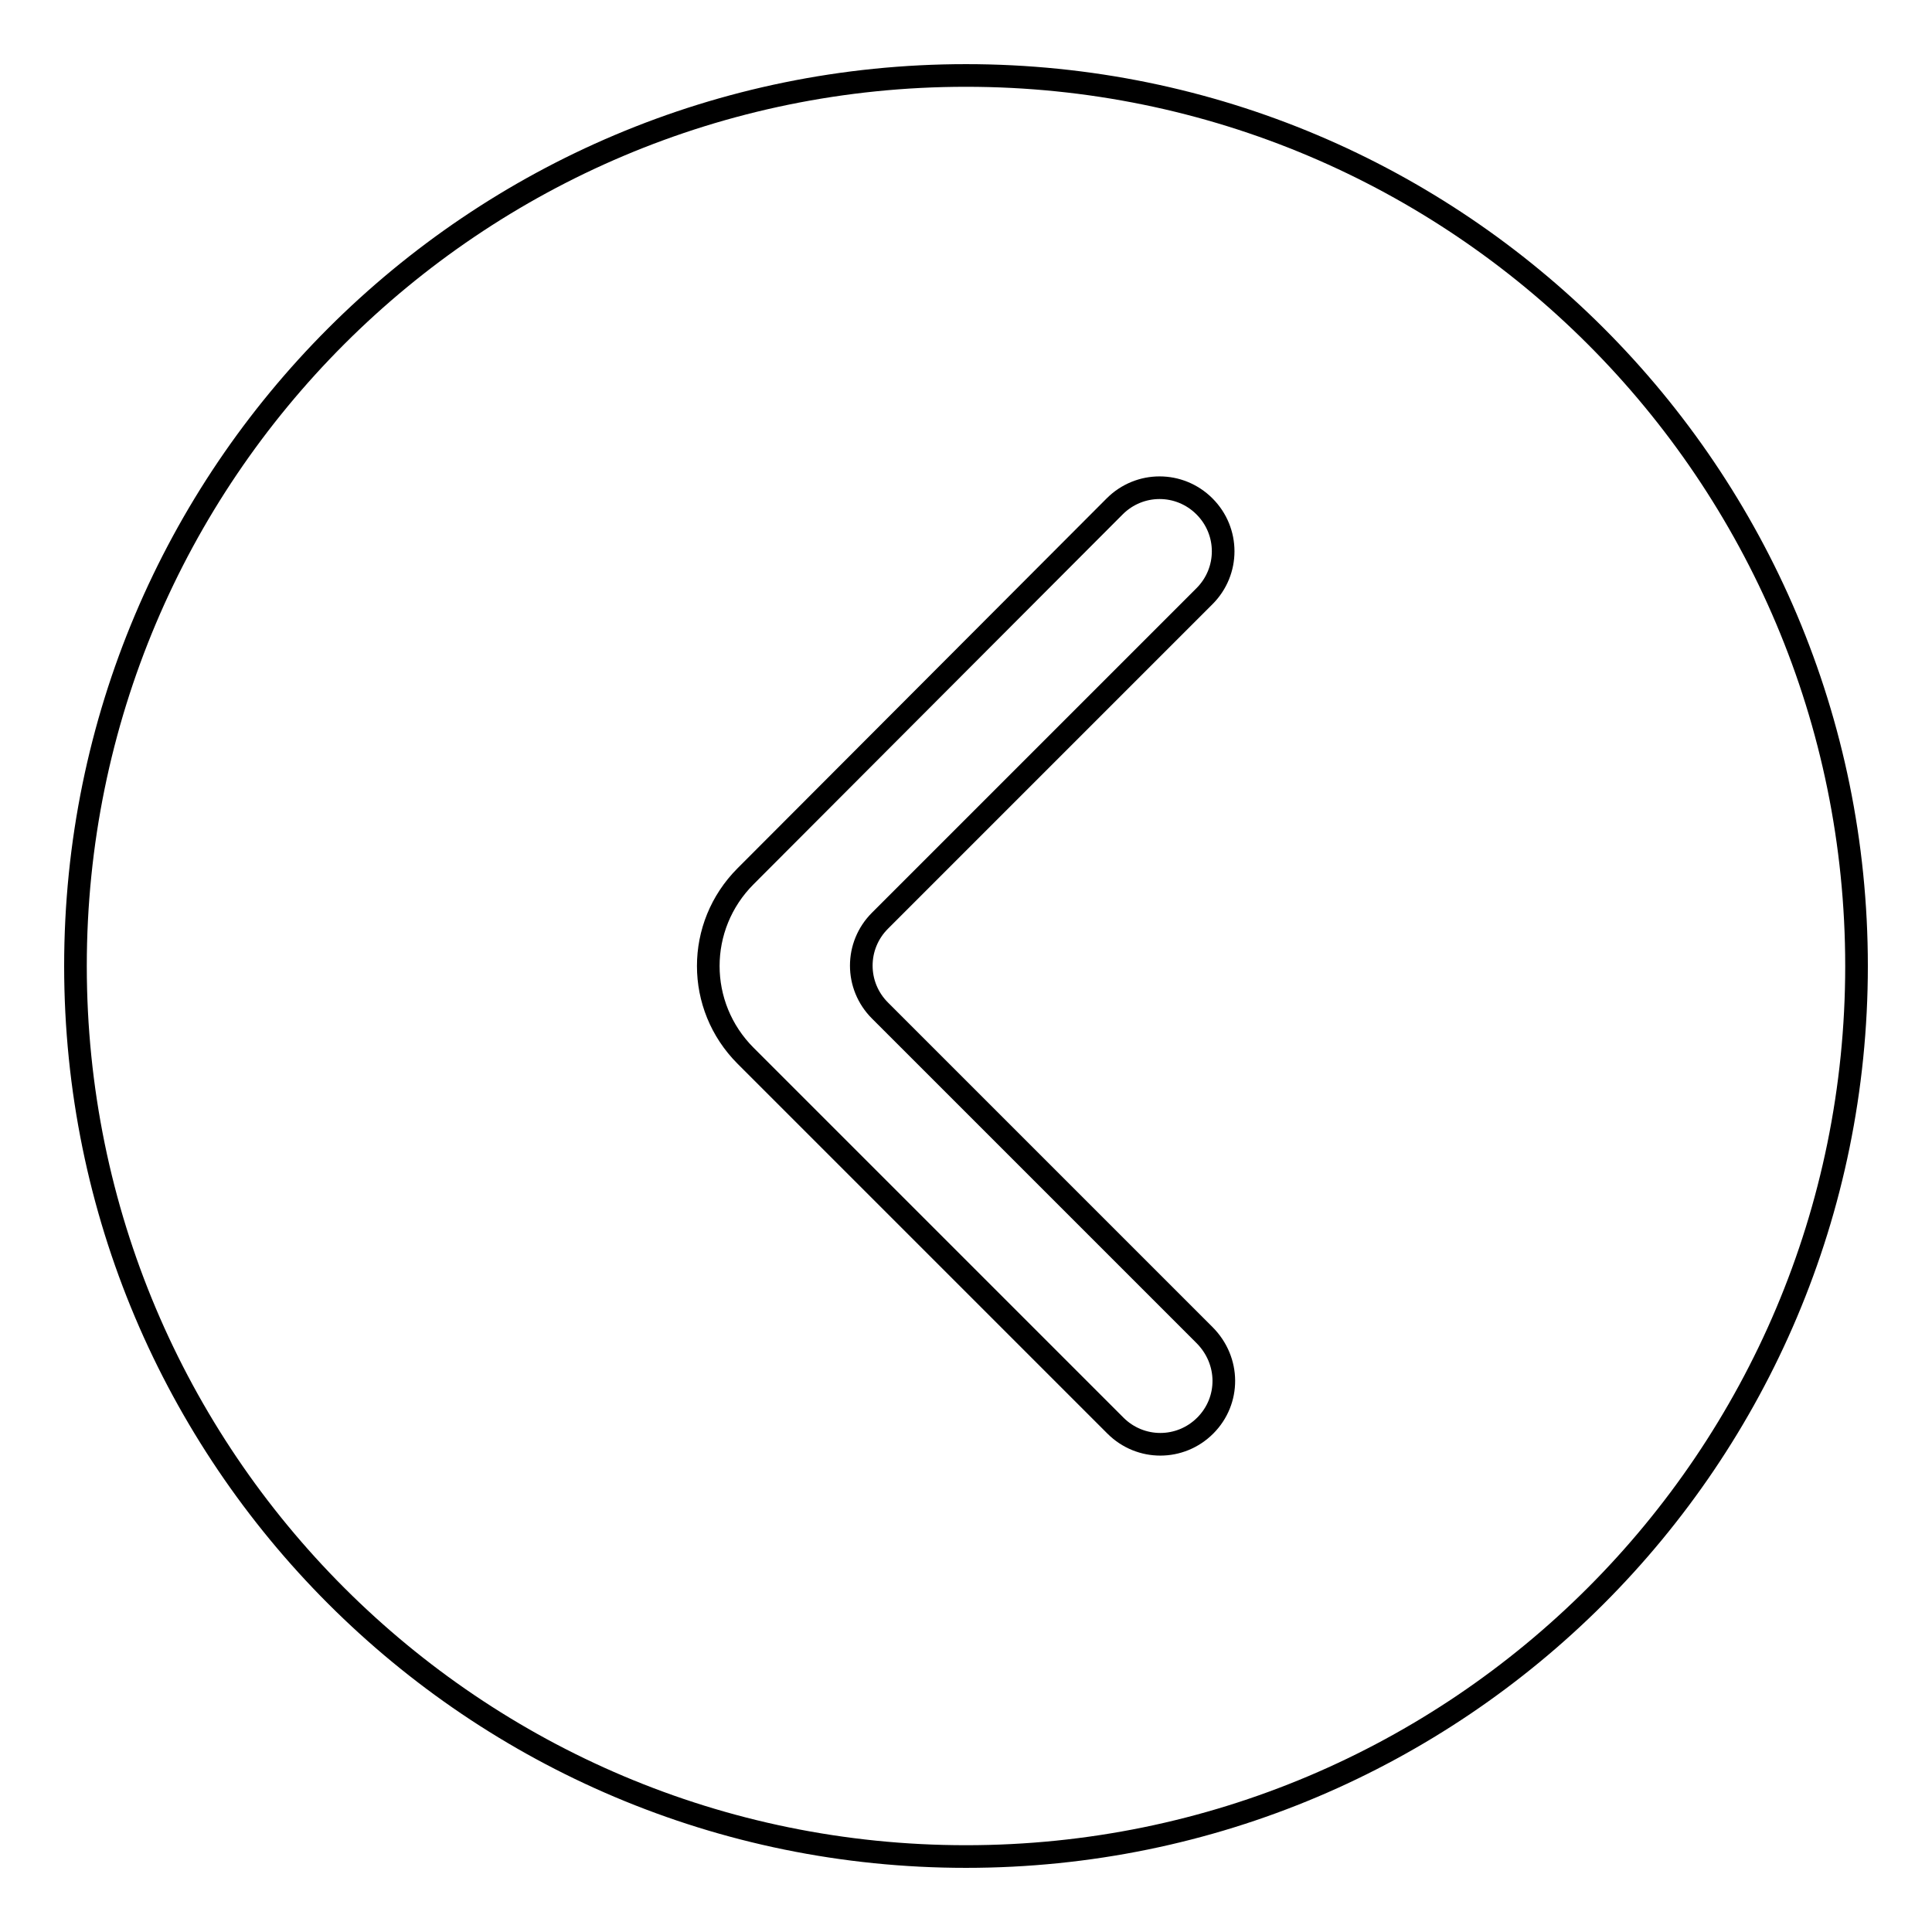 <?xml version="1.0" encoding="utf-8"?>
<!-- Svg Vector Icons : http://www.onlinewebfonts.com/icon -->
<!DOCTYPE svg PUBLIC "-//W3C//DTD SVG 1.1//EN" "http://www.w3.org/Graphics/SVG/1.1/DTD/svg11.dtd">
<svg version="1.1" xmlns="http://www.w3.org/2000/svg" xmlns:xlink="http://www.w3.org/1999/xlink" x="0px" y="0px" viewBox="0 0 256 256" enable-background="new 0 0 256 256" xml:space="preserve">
<g><g><path stroke-width="3" fill-opacity="0" stroke="#000000"  d="M128,10C62.8,10,10,62.8,10,128c0,65.2,52.8,118,118,118c65.2,0,118-52.8,118-118C246,62.8,193.2,10,128,10z M159.7,188.9c-3.3,3.3-8.6,3.3-11.9,0l-49-49l0,0l0,0c-6.6-6.6-6.6-17.2,0-23.8l0,0l0,0l48.9-49c3.3-3.3,8.6-3.3,11.9,0c3.3,3.3,3.3,8.6,0,11.9l-43,43c-3.3,3.3-3.3,8.6,0,11.9l43,43C163,180.3,163,185.6,159.7,188.9z"/></g></g>
</svg>